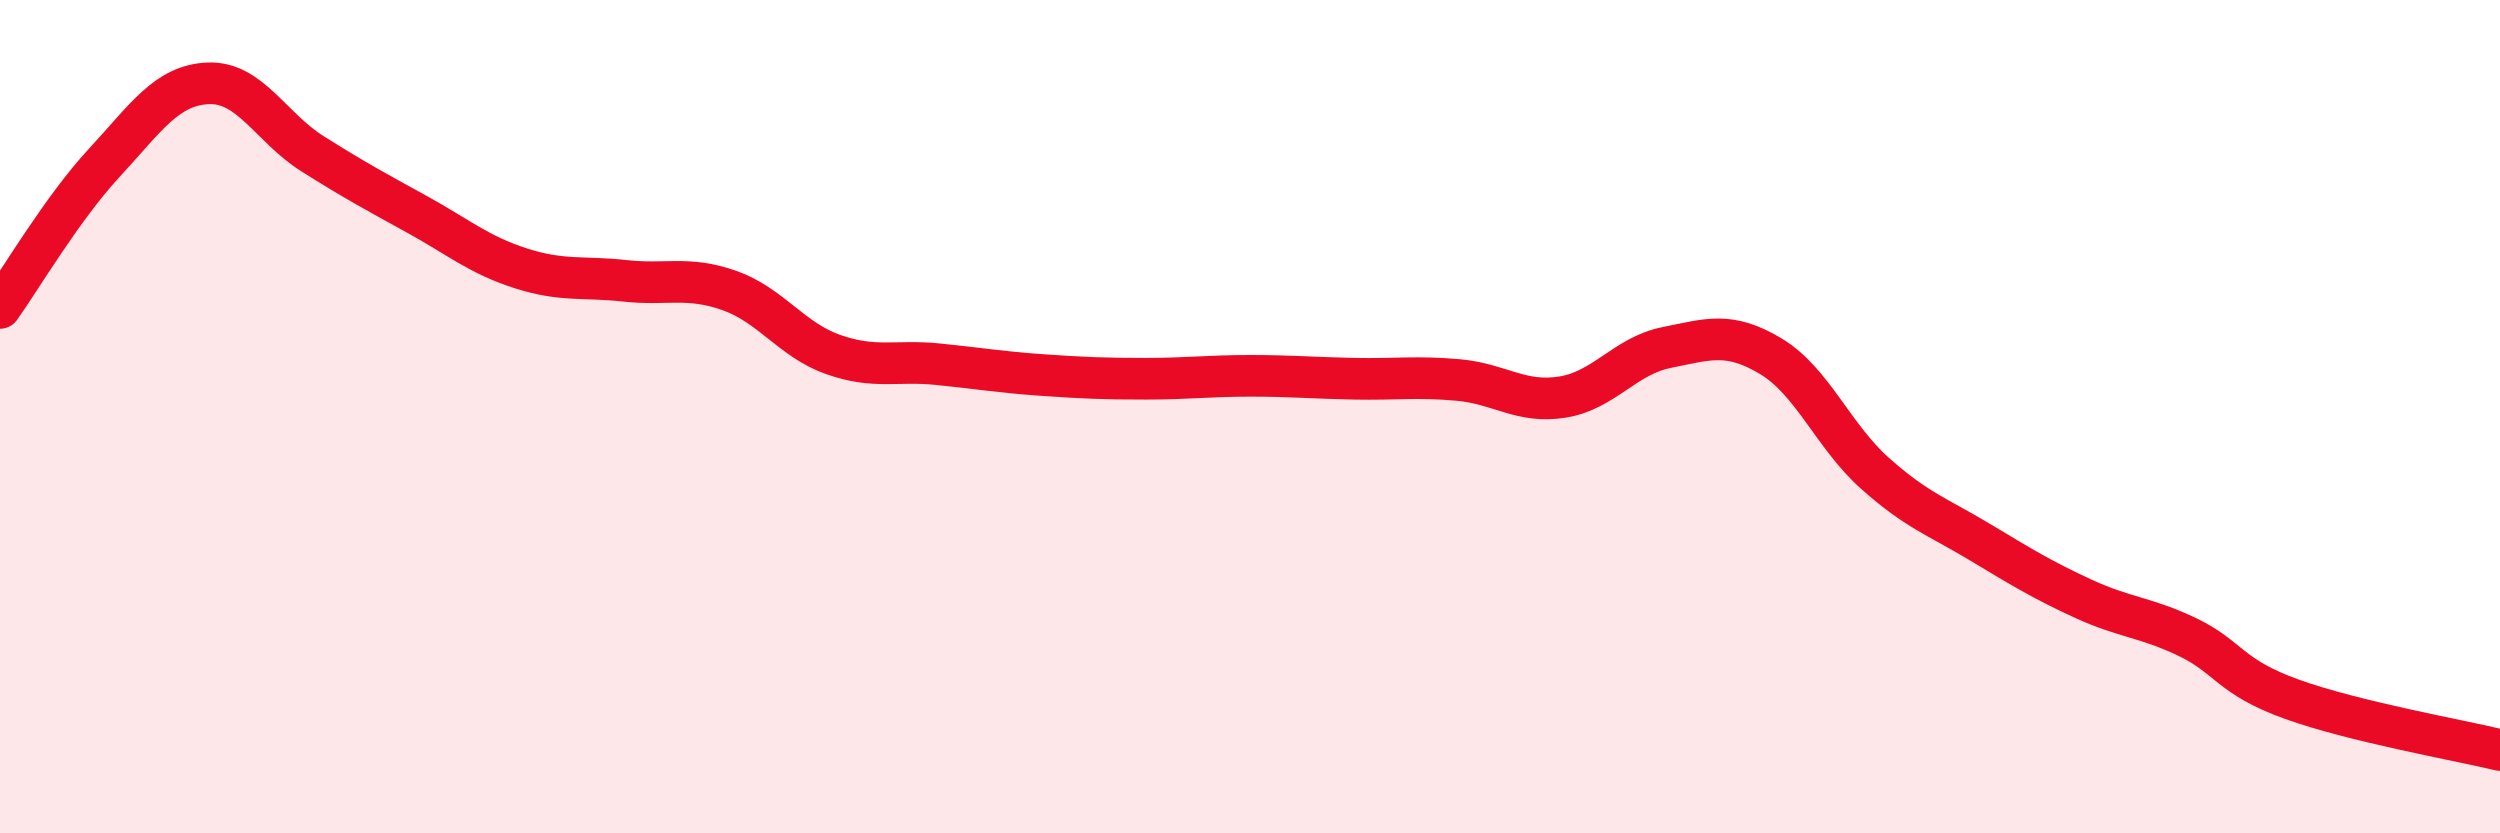
    <svg width="60" height="20" viewBox="0 0 60 20" xmlns="http://www.w3.org/2000/svg">
      <path
        d="M 0,7.39 C 0.5,6.69 1.5,4.99 2.5,3.91 C 3.5,2.83 4,2.04 5,2 C 6,1.96 6.5,3.06 7.5,3.69 C 8.5,4.32 9,4.59 10,5.14 C 11,5.69 11.5,6.12 12.5,6.44 C 13.5,6.76 14,6.63 15,6.74 C 16,6.85 16.5,6.62 17.5,6.97 C 18.5,7.32 19,8.16 20,8.51 C 21,8.86 21.5,8.64 22.5,8.74 C 23.5,8.84 24,8.93 25,9 C 26,9.07 26.5,9.09 27.5,9.09 C 28.5,9.09 29,9.02 30,9.02 C 31,9.02 31.5,9.07 32.5,9.09 C 33.5,9.11 34,9.03 35,9.12 C 36,9.21 36.5,9.69 37.5,9.53 C 38.5,9.37 39,8.54 40,8.34 C 41,8.14 41.5,7.95 42.5,8.55 C 43.5,9.15 44,10.47 45,11.36 C 46,12.25 46.5,12.4 47.5,13 C 48.5,13.6 49,13.91 50,14.37 C 51,14.83 51.5,14.81 52.5,15.29 C 53.5,15.77 53.5,16.24 55,16.78 C 56.5,17.32 59,17.76 60,18L60 20L0 20Z"
        fill="#EB0A25"
        opacity="0.1"
        stroke-linecap="round"
        stroke-linejoin="round"
      />
      <path
        d="M 0,7.39 C 0.5,6.69 1.5,4.99 2.5,3.91 C 3.5,2.83 4,2.04 5,2 C 6,1.96 6.5,3.06 7.5,3.69 C 8.5,4.32 9,4.59 10,5.14 C 11,5.69 11.5,6.12 12.5,6.44 C 13.5,6.76 14,6.63 15,6.74 C 16,6.85 16.5,6.62 17.5,6.97 C 18.5,7.32 19,8.16 20,8.51 C 21,8.86 21.5,8.64 22.5,8.74 C 23.5,8.84 24,8.93 25,9 C 26,9.07 26.5,9.09 27.5,9.09 C 28.5,9.09 29,9.02 30,9.02 C 31,9.02 31.5,9.07 32.5,9.09 C 33.5,9.11 34,9.03 35,9.12 C 36,9.21 36.5,9.69 37.5,9.53 C 38.5,9.37 39,8.54 40,8.34 C 41,8.14 41.5,7.95 42.5,8.55 C 43.5,9.15 44,10.47 45,11.36 C 46,12.25 46.5,12.4 47.5,13 C 48.5,13.6 49,13.91 50,14.37 C 51,14.83 51.5,14.81 52.5,15.29 C 53.5,15.77 53.5,16.24 55,16.78 C 56.5,17.32 59,17.76 60,18"
        stroke="#EB0A25"
        stroke-width="1"
        fill="none"
        stroke-linecap="round"
        stroke-linejoin="round"
      />
    </svg>
  